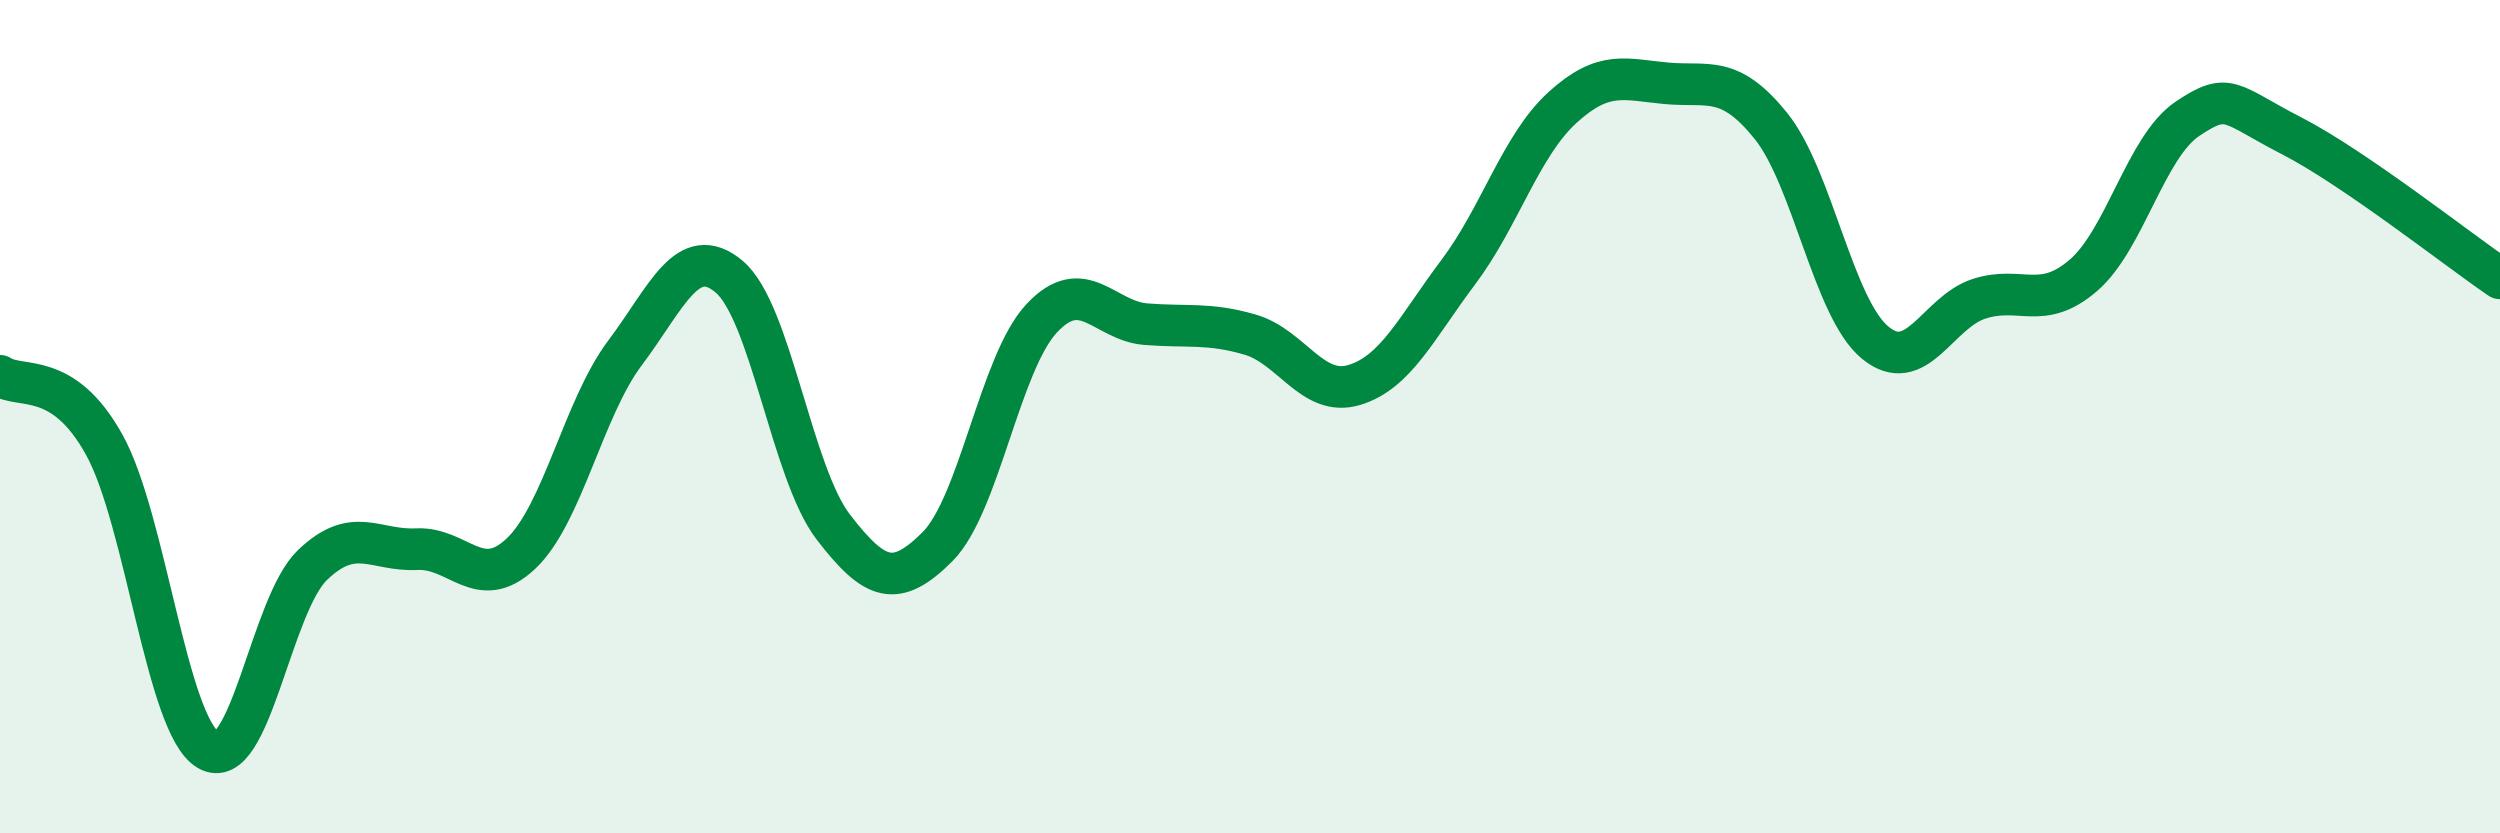 
    <svg width="60" height="20" viewBox="0 0 60 20" xmlns="http://www.w3.org/2000/svg">
      <path
        d="M 0,9.02 C 0.5,9.35 1.5,8.87 2.5,10.67 C 3.5,12.47 4,17.42 5,18 C 6,18.58 6.5,14.52 7.5,13.56 C 8.5,12.6 9,13.23 10,13.18 C 11,13.13 11.5,14.23 12.5,13.29 C 13.5,12.35 14,9.8 15,8.47 C 16,7.14 16.5,5.8 17.5,6.64 C 18.5,7.48 19,11.35 20,12.65 C 21,13.95 21.5,14.12 22.5,13.12 C 23.5,12.12 24,8.71 25,7.64 C 26,6.57 26.5,7.7 27.5,7.78 C 28.5,7.86 29,7.74 30,8.03 C 31,8.32 31.5,9.54 32.5,9.24 C 33.5,8.94 34,7.86 35,6.53 C 36,5.2 36.5,3.49 37.5,2.58 C 38.5,1.67 39,1.91 40,2 C 41,2.09 41.5,1.78 42.5,3.02 C 43.5,4.26 44,7.39 45,8.22 C 46,9.05 46.5,7.49 47.5,7.17 C 48.5,6.85 49,7.47 50,6.61 C 51,5.75 51.5,3.52 52.5,2.85 C 53.5,2.18 53.5,2.49 55,3.26 C 56.5,4.03 59,6 60,6.68L60 20L0 20Z"
        fill="#008740"
        opacity="0.1"
        stroke-linecap="round"
        stroke-linejoin="round"
      />
      <path
        d="M 0,9.02 C 0.5,9.35 1.5,8.87 2.5,10.67 C 3.5,12.47 4,17.42 5,18 C 6,18.58 6.5,14.52 7.5,13.56 C 8.5,12.6 9,13.23 10,13.18 C 11,13.13 11.5,14.23 12.5,13.29 C 13.5,12.35 14,9.8 15,8.47 C 16,7.14 16.5,5.8 17.5,6.64 C 18.5,7.48 19,11.35 20,12.65 C 21,13.95 21.5,14.12 22.5,13.12 C 23.5,12.12 24,8.71 25,7.64 C 26,6.57 26.5,7.7 27.5,7.78 C 28.5,7.86 29,7.74 30,8.03 C 31,8.32 31.5,9.54 32.5,9.24 C 33.5,8.94 34,7.86 35,6.53 C 36,5.2 36.5,3.49 37.5,2.58 C 38.5,1.67 39,1.91 40,2 C 41,2.09 41.5,1.78 42.5,3.02 C 43.5,4.26 44,7.39 45,8.22 C 46,9.05 46.5,7.49 47.5,7.17 C 48.5,6.85 49,7.47 50,6.61 C 51,5.75 51.5,3.52 52.5,2.85 C 53.5,2.18 53.5,2.49 55,3.26 C 56.5,4.03 59,6 60,6.68"
        stroke="#008740"
        stroke-width="1"
        fill="none"
        stroke-linecap="round"
        stroke-linejoin="round"
      />
    </svg>
  